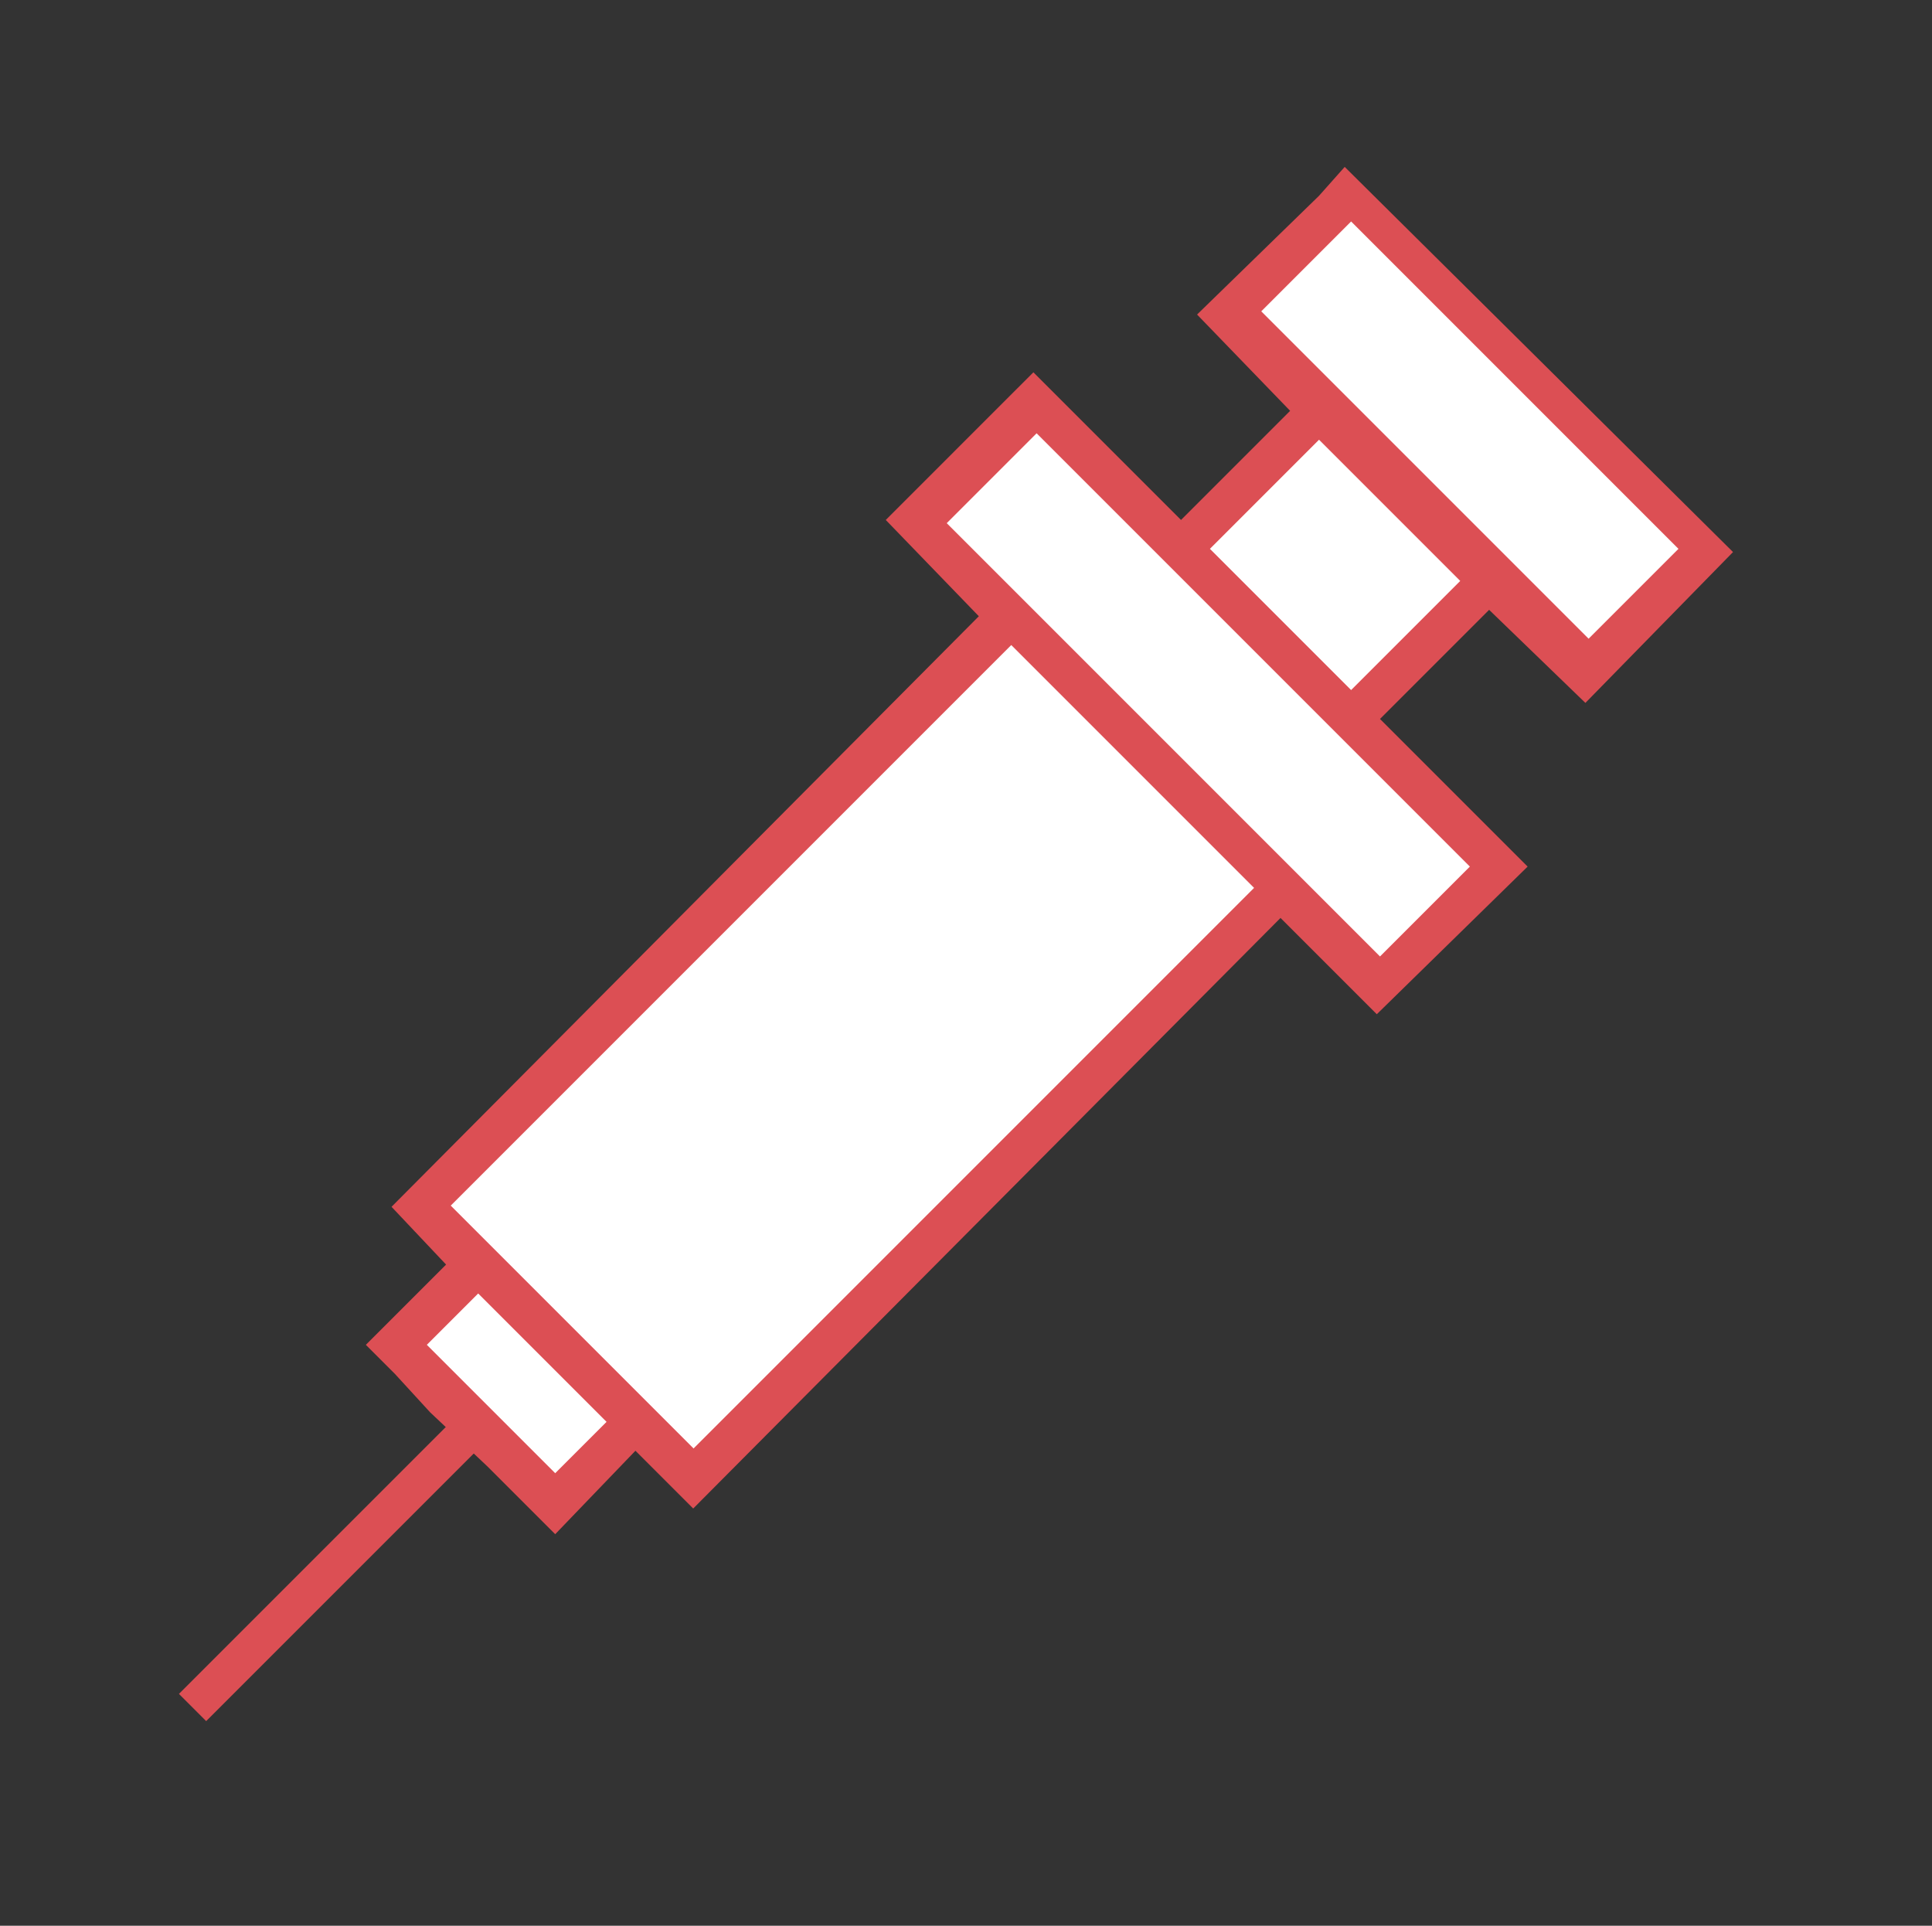 <?xml version="1.0" encoding="UTF-8"?>
<svg id="_レイヤー_2" data-name="レイヤー_2" xmlns="http://www.w3.org/2000/svg" version="1.1" viewBox="0 0 60.2 60">
  <rect x="0" y="0" width="60.2" height="60" fill="#333333" stroke="none"/>
  <!-- Generator: Adobe Illustrator 29.5.0, SVG Export Plug-In . SVG Version: 2.1.0 Build 137)  -->
  <defs>
    <style>
      .st0 {
        fill: #dc4f54;
      }

      .st1 {
        fill: #fff;
      }

      .st2 {
        fill: none;
        stroke: #dc4f54;
        stroke-miterlimit: 10;
        stroke-width: 1.2px;
      }
    </style>
  </defs>
  <polygon class="st0" points="15.2 45.7 17.3 47.8 19.8 45.2 21.6 47 39.9 28.6 42.9 31.6 47.6 27 43 22.4 46.4 19 49.4 21.9 54 17.2 41.9 5.2 41.1 6.1 37.3 9.8 40.2 12.8 36.8 16.2 32.2 11.6 31.3 12.5 27.6 16.2 30.5 19.2 12.2 37.6 13.9 39.4 11.4 41.9 12.3 42.8 13.4 44 15.2 45.7"/>
  <path id="_x31_3" class="st1" d="M42.1,6.9l10.2,10.2-2.8,2.8-10.2-10.2,2.8-2.8ZM41.1,13.7l4.4,4.4-3.4,3.4-4.4-4.4,3.4-3.4ZM32.2,13.4l3.7,3.7,6.2,6.2,3.7,3.7-2.8,2.8-13.5-13.5,2.8-2.8ZM18.9,44.3l-1.6,1.6-4-4,1.6-1.6,4,4Z"/>
  <rect class="st1" x="14.2" y="27.3" width="24.7" height="10.7" transform="translate(-15.3 28.3) rotate(-45)"/>
  <line class="st2" x1="14.8" y1="44.4" x2="6" y2="53.2"/>
</svg>